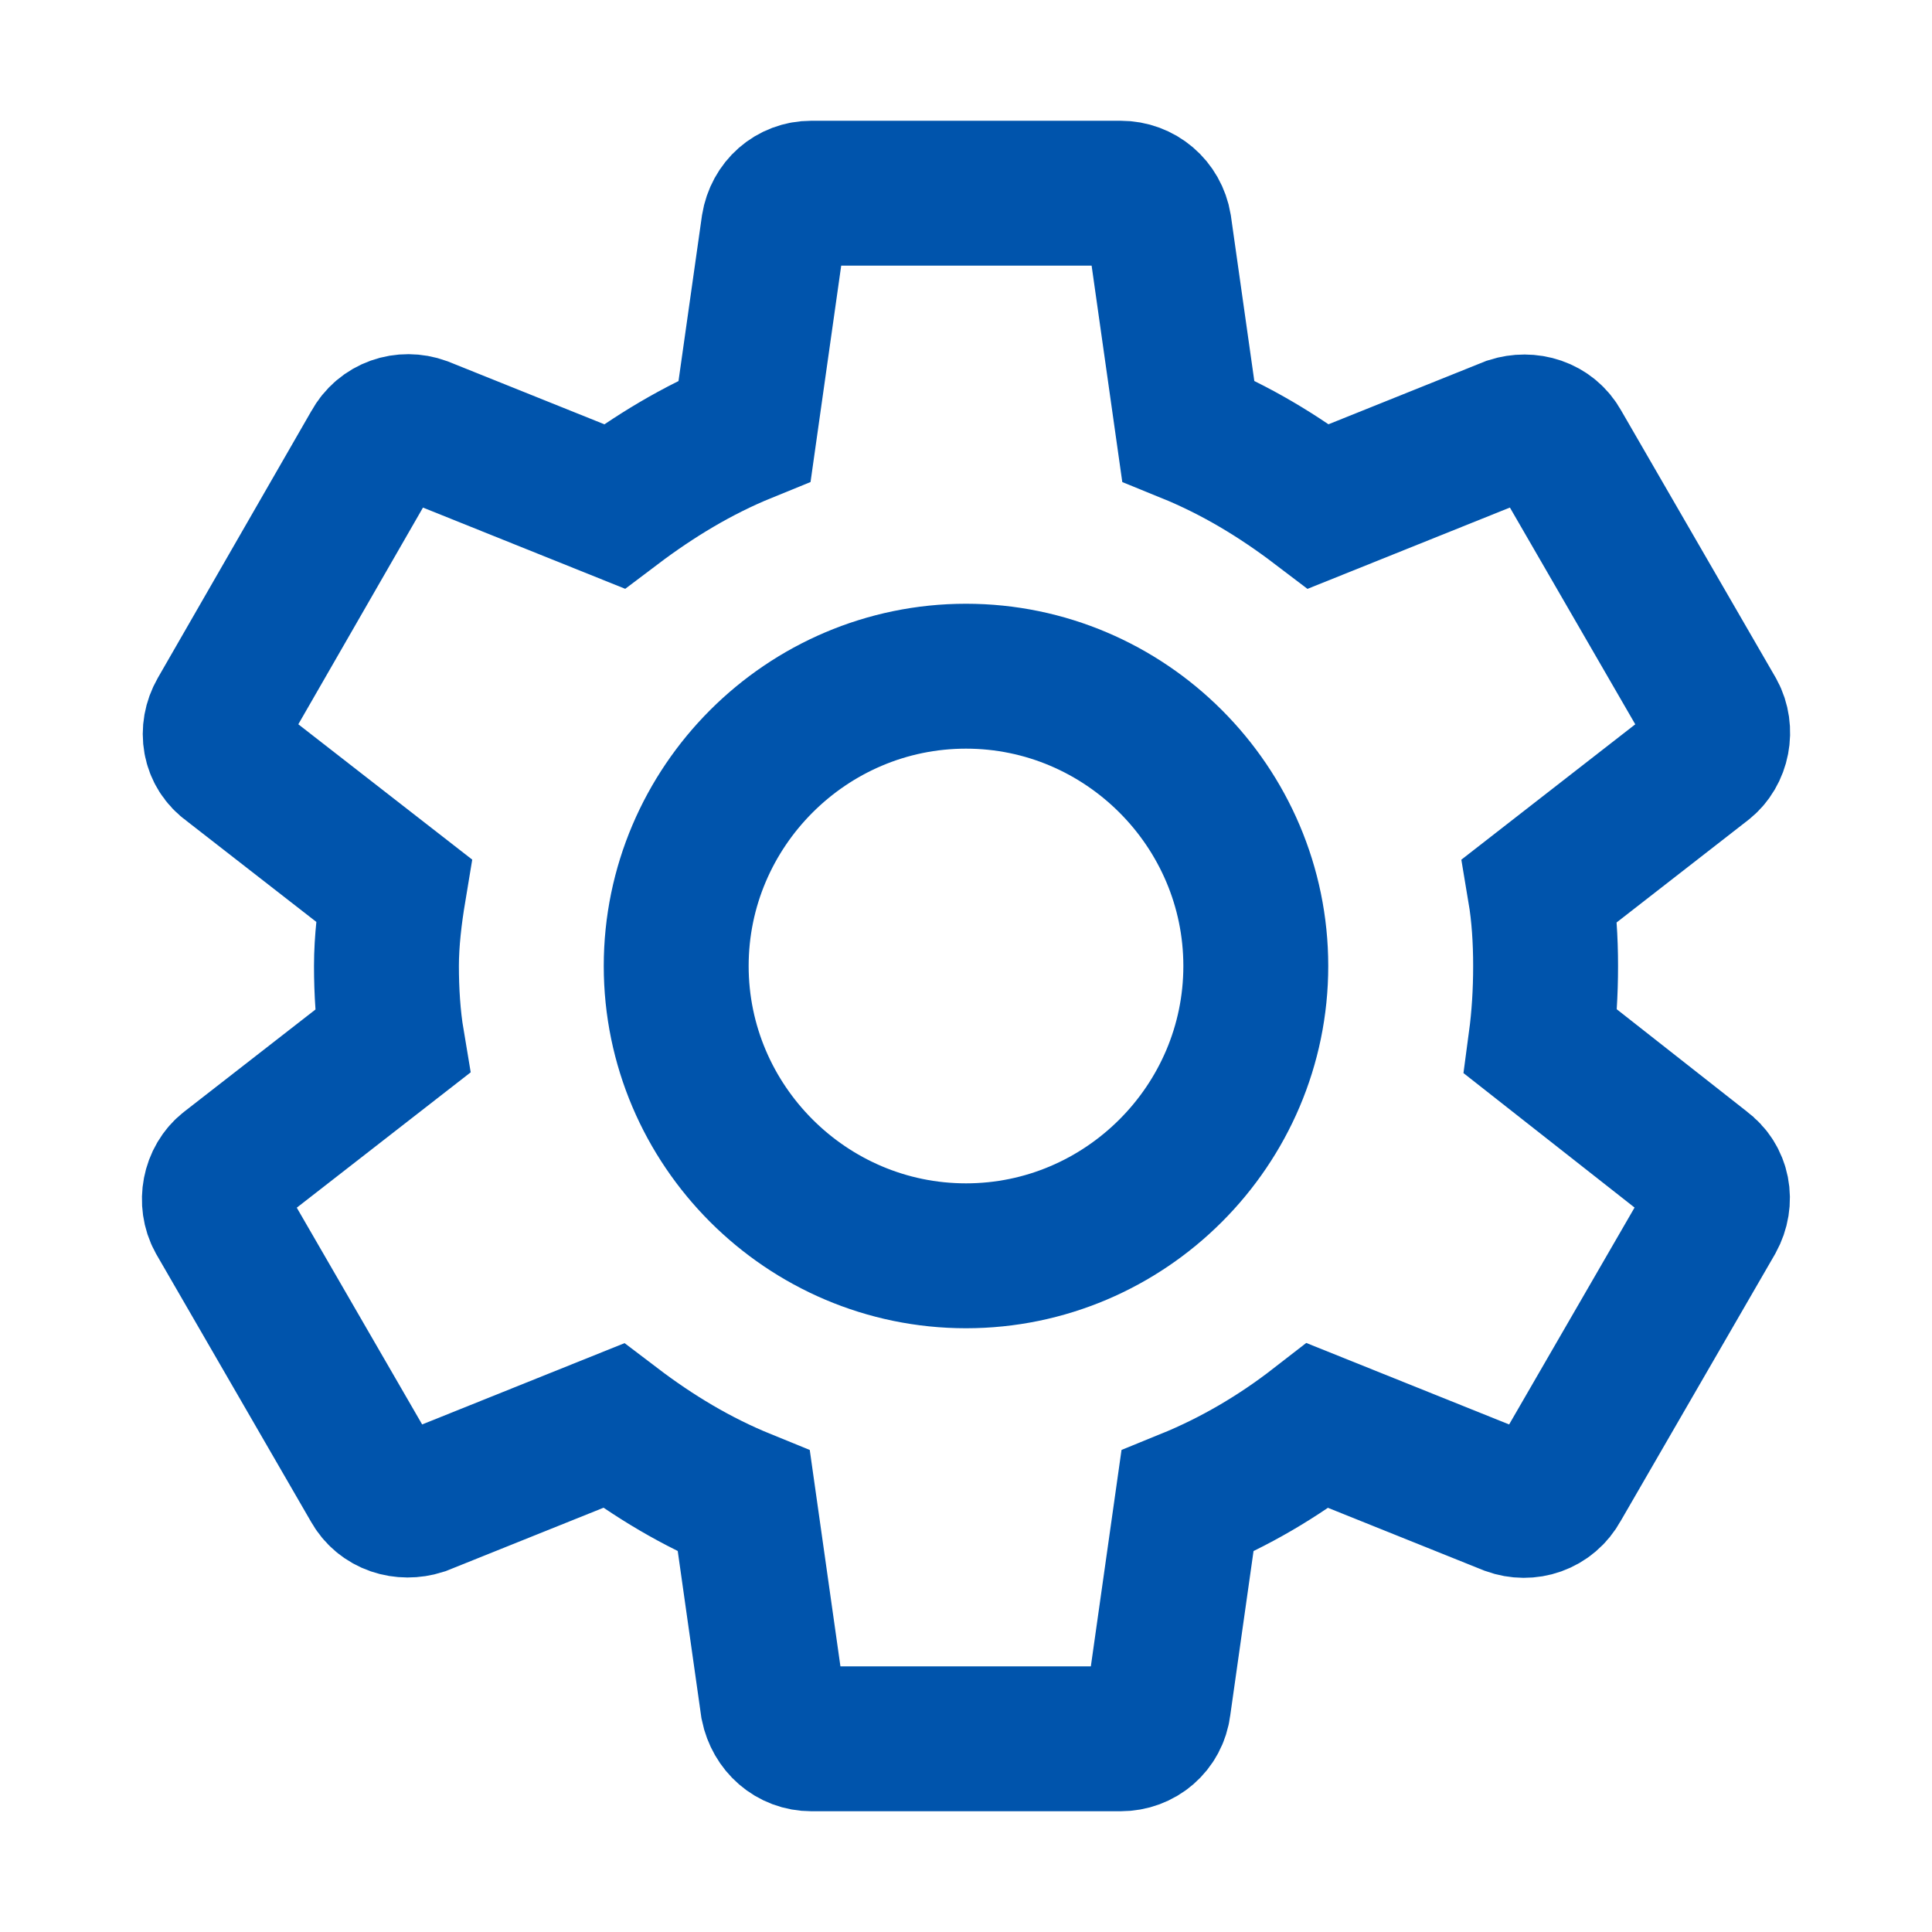 <svg fill="none" height="40" viewBox="0 0 40 40" width="40" xmlns="http://www.w3.org/2000/svg"><path d="m31.9 21.567c.067-.5.1-1.017.1-1.567 0-.533-.033-1.067-.117-1.567l3.383-2.633c.3-.233.383-.683.2-1.017l-3.2-5.533c-.2-.367-.617-.483-.983-.367l-3.983 1.6c-.833-.633-1.717-1.167-2.7-1.567l-.6-4.233c-.067-.4-.4-.683-.8-.683h-6.4c-.4 0-.717.283-.783.683l-.6 4.233c-.983.4-1.883.95-2.7 1.567l-3.983-1.6c-.367-.133-.783 0-.983.367l-3.183 5.533c-.2.35-.133.783.2 1.017l3.383 2.633c-.083.5-.15 1.05-.15 1.567s.033 1.067.117 1.567l-3.383 2.633c-.3.233-.383.683-.2 1.017l3.2 5.533c.2.367.617.483.983.367l3.983-1.6c.833.633 1.717 1.167 2.7 1.567l.6 4.233c.083.4.4.683.8.683h6.4c.4 0 .733-.283.783-.683l.6-4.233c.983-.4 1.883-.933 2.7-1.567l3.983 1.6c.367.133.783 0 .983-.367l3.2-5.533c.2-.367.117-.783-.2-1.017zm-11.9 4.433c-3.3 0-6-2.7-6-6s2.7-6 6-6 6 2.7 6 6-2.7 6-6 6z" stroke="#0054ac" stroke-width="3"/></svg>